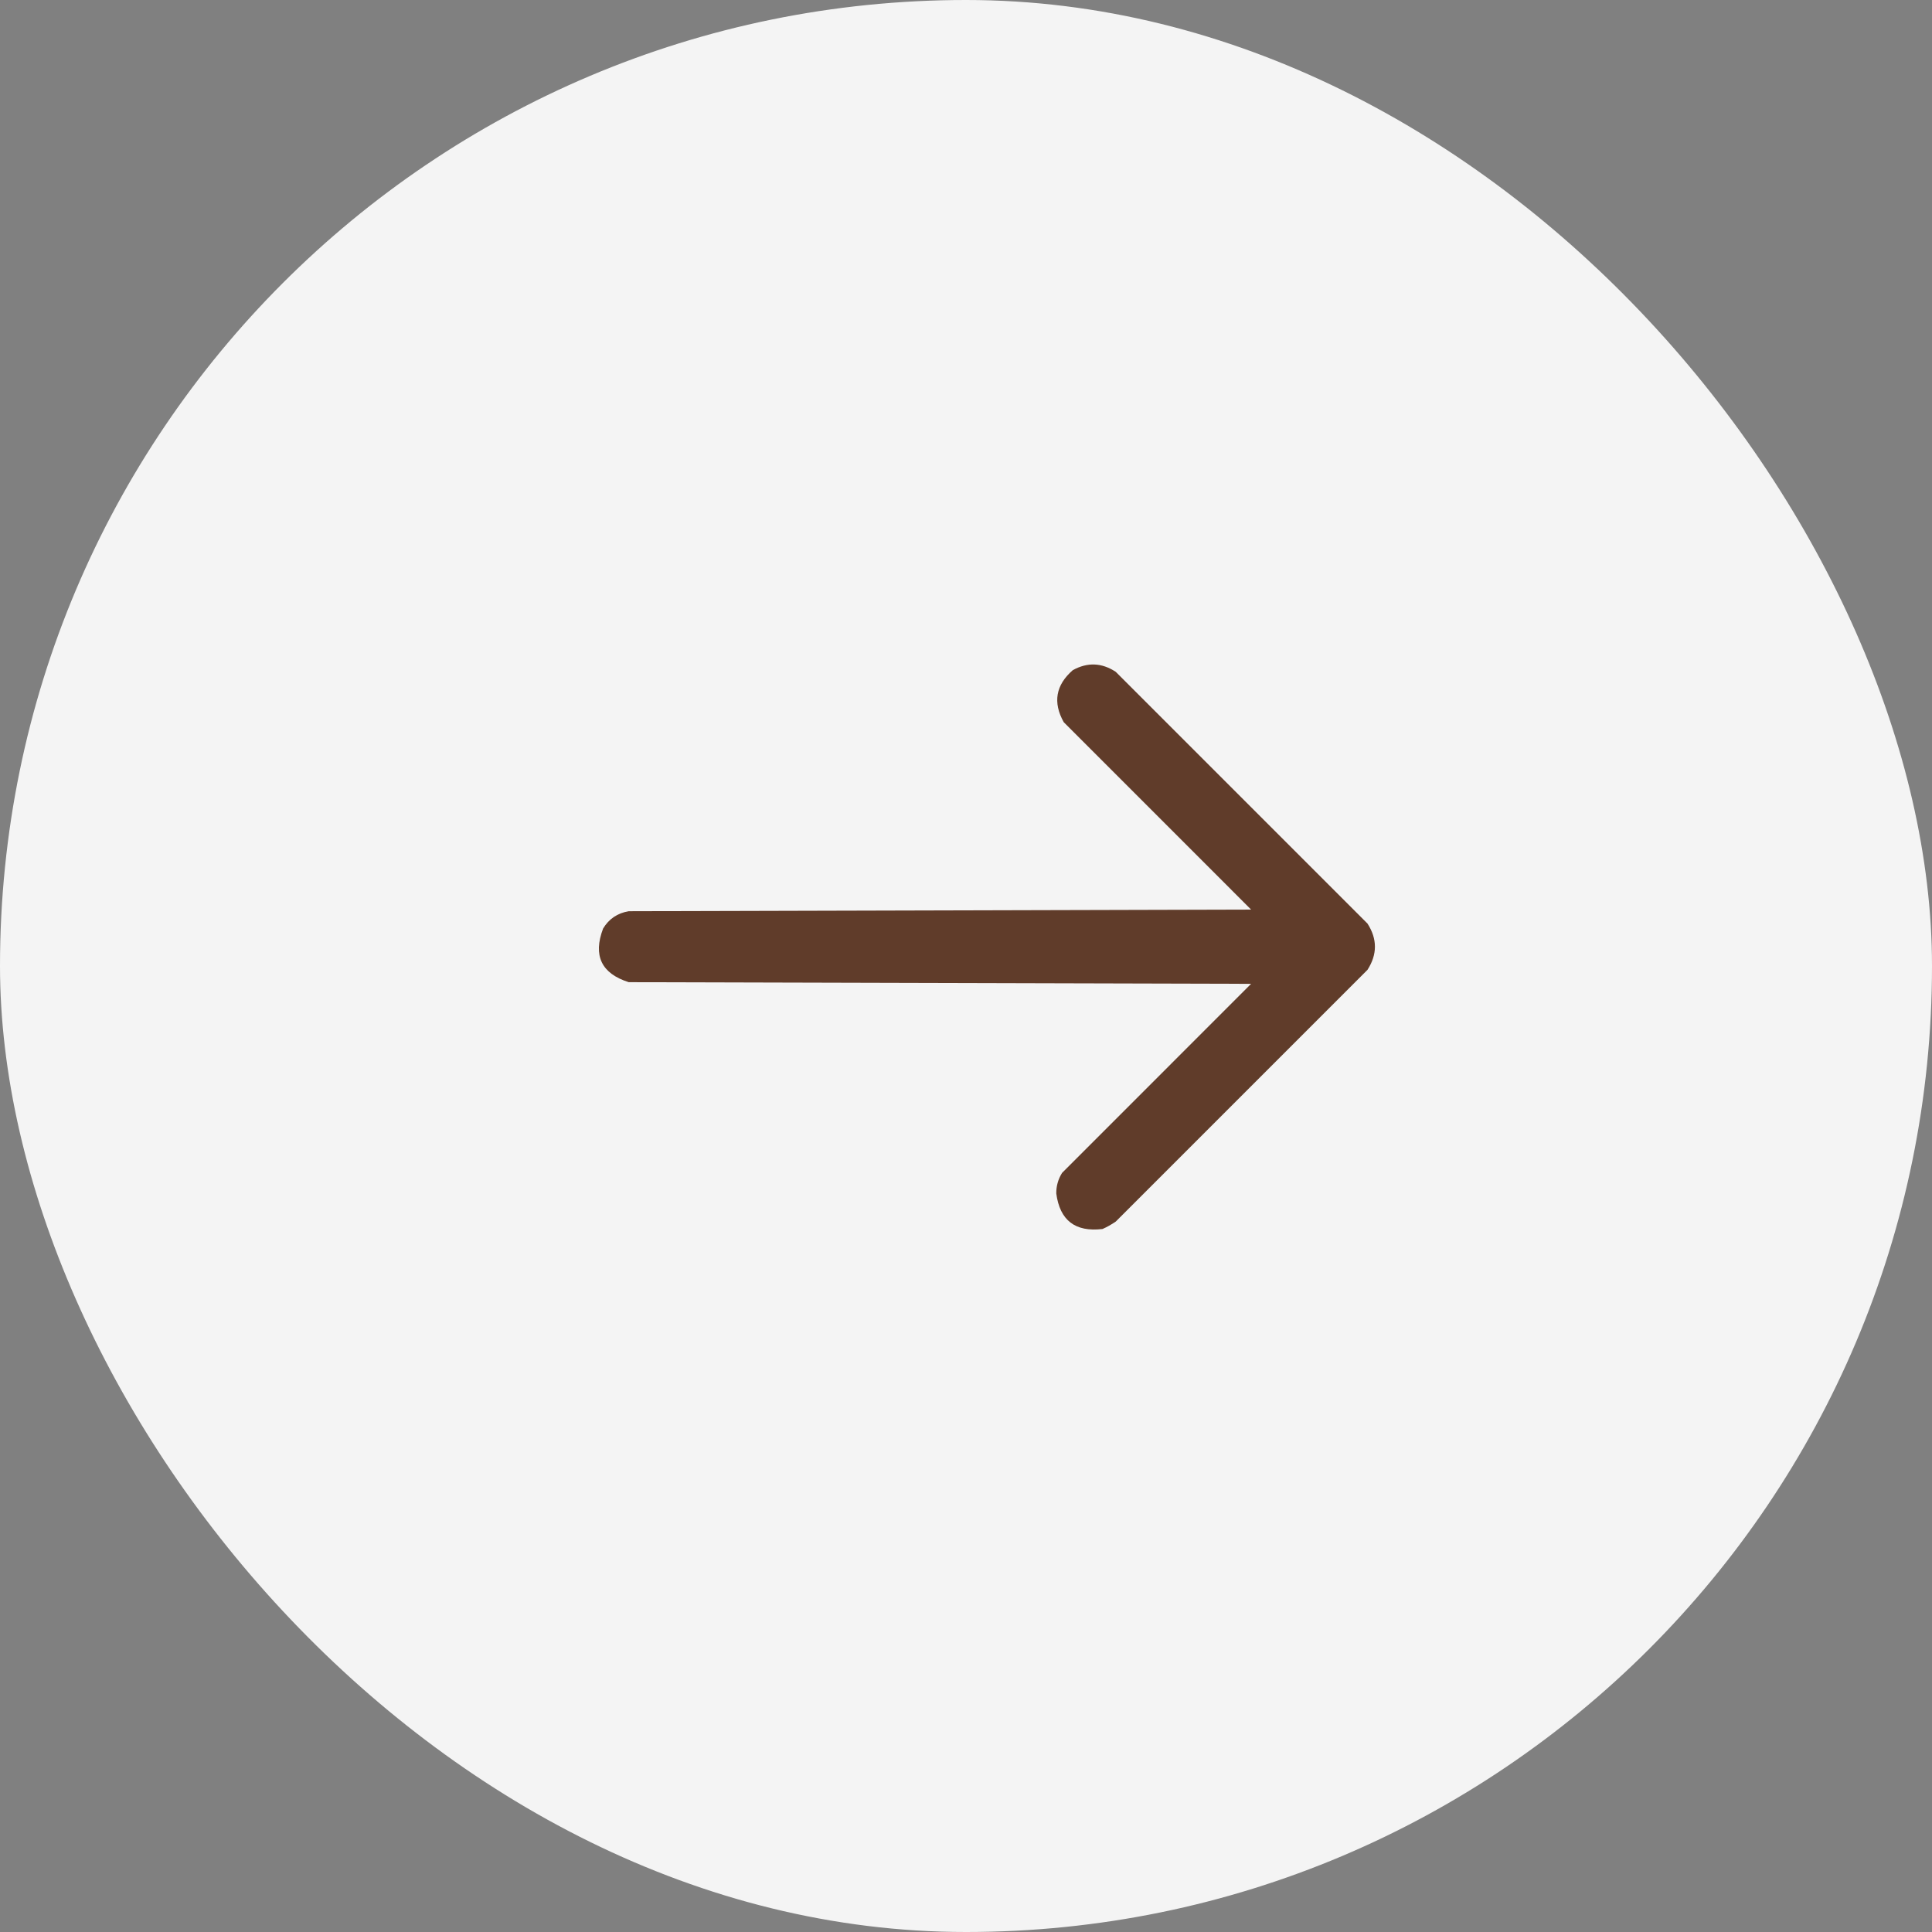 <?xml version="1.0" encoding="UTF-8"?> <svg xmlns="http://www.w3.org/2000/svg" width="48" height="48" viewBox="0 0 48 48" fill="none"><rect x="0" y="0" width="48" height="48" fill="#808080" stroke="none"/> <rect width="48" height="48" rx="24" fill="#F4F4F4"></rect> <path opacity="0.971" fill-rule="evenodd" clip-rule="evenodd" d="M27.392 30.534C26.715 30.615 26.332 30.321 26.243 29.652C26.241 29.468 26.289 29.297 26.387 29.14C27.952 27.574 29.518 26.009 31.083 24.443C25.929 24.43 20.774 24.416 15.62 24.402C14.941 24.186 14.729 23.742 14.984 23.069C15.129 22.829 15.341 22.686 15.62 22.639C20.774 22.625 25.929 22.611 31.083 22.598C29.531 21.046 27.98 19.494 26.428 17.942C26.154 17.451 26.229 17.021 26.653 16.65C27.017 16.449 27.372 16.463 27.72 16.691C29.805 18.776 31.89 20.861 33.975 22.946C34.221 23.329 34.221 23.712 33.975 24.095C31.89 26.18 29.805 28.265 27.72 30.35C27.613 30.423 27.504 30.485 27.392 30.534Z" fill="#5C3724"></path> </svg> 